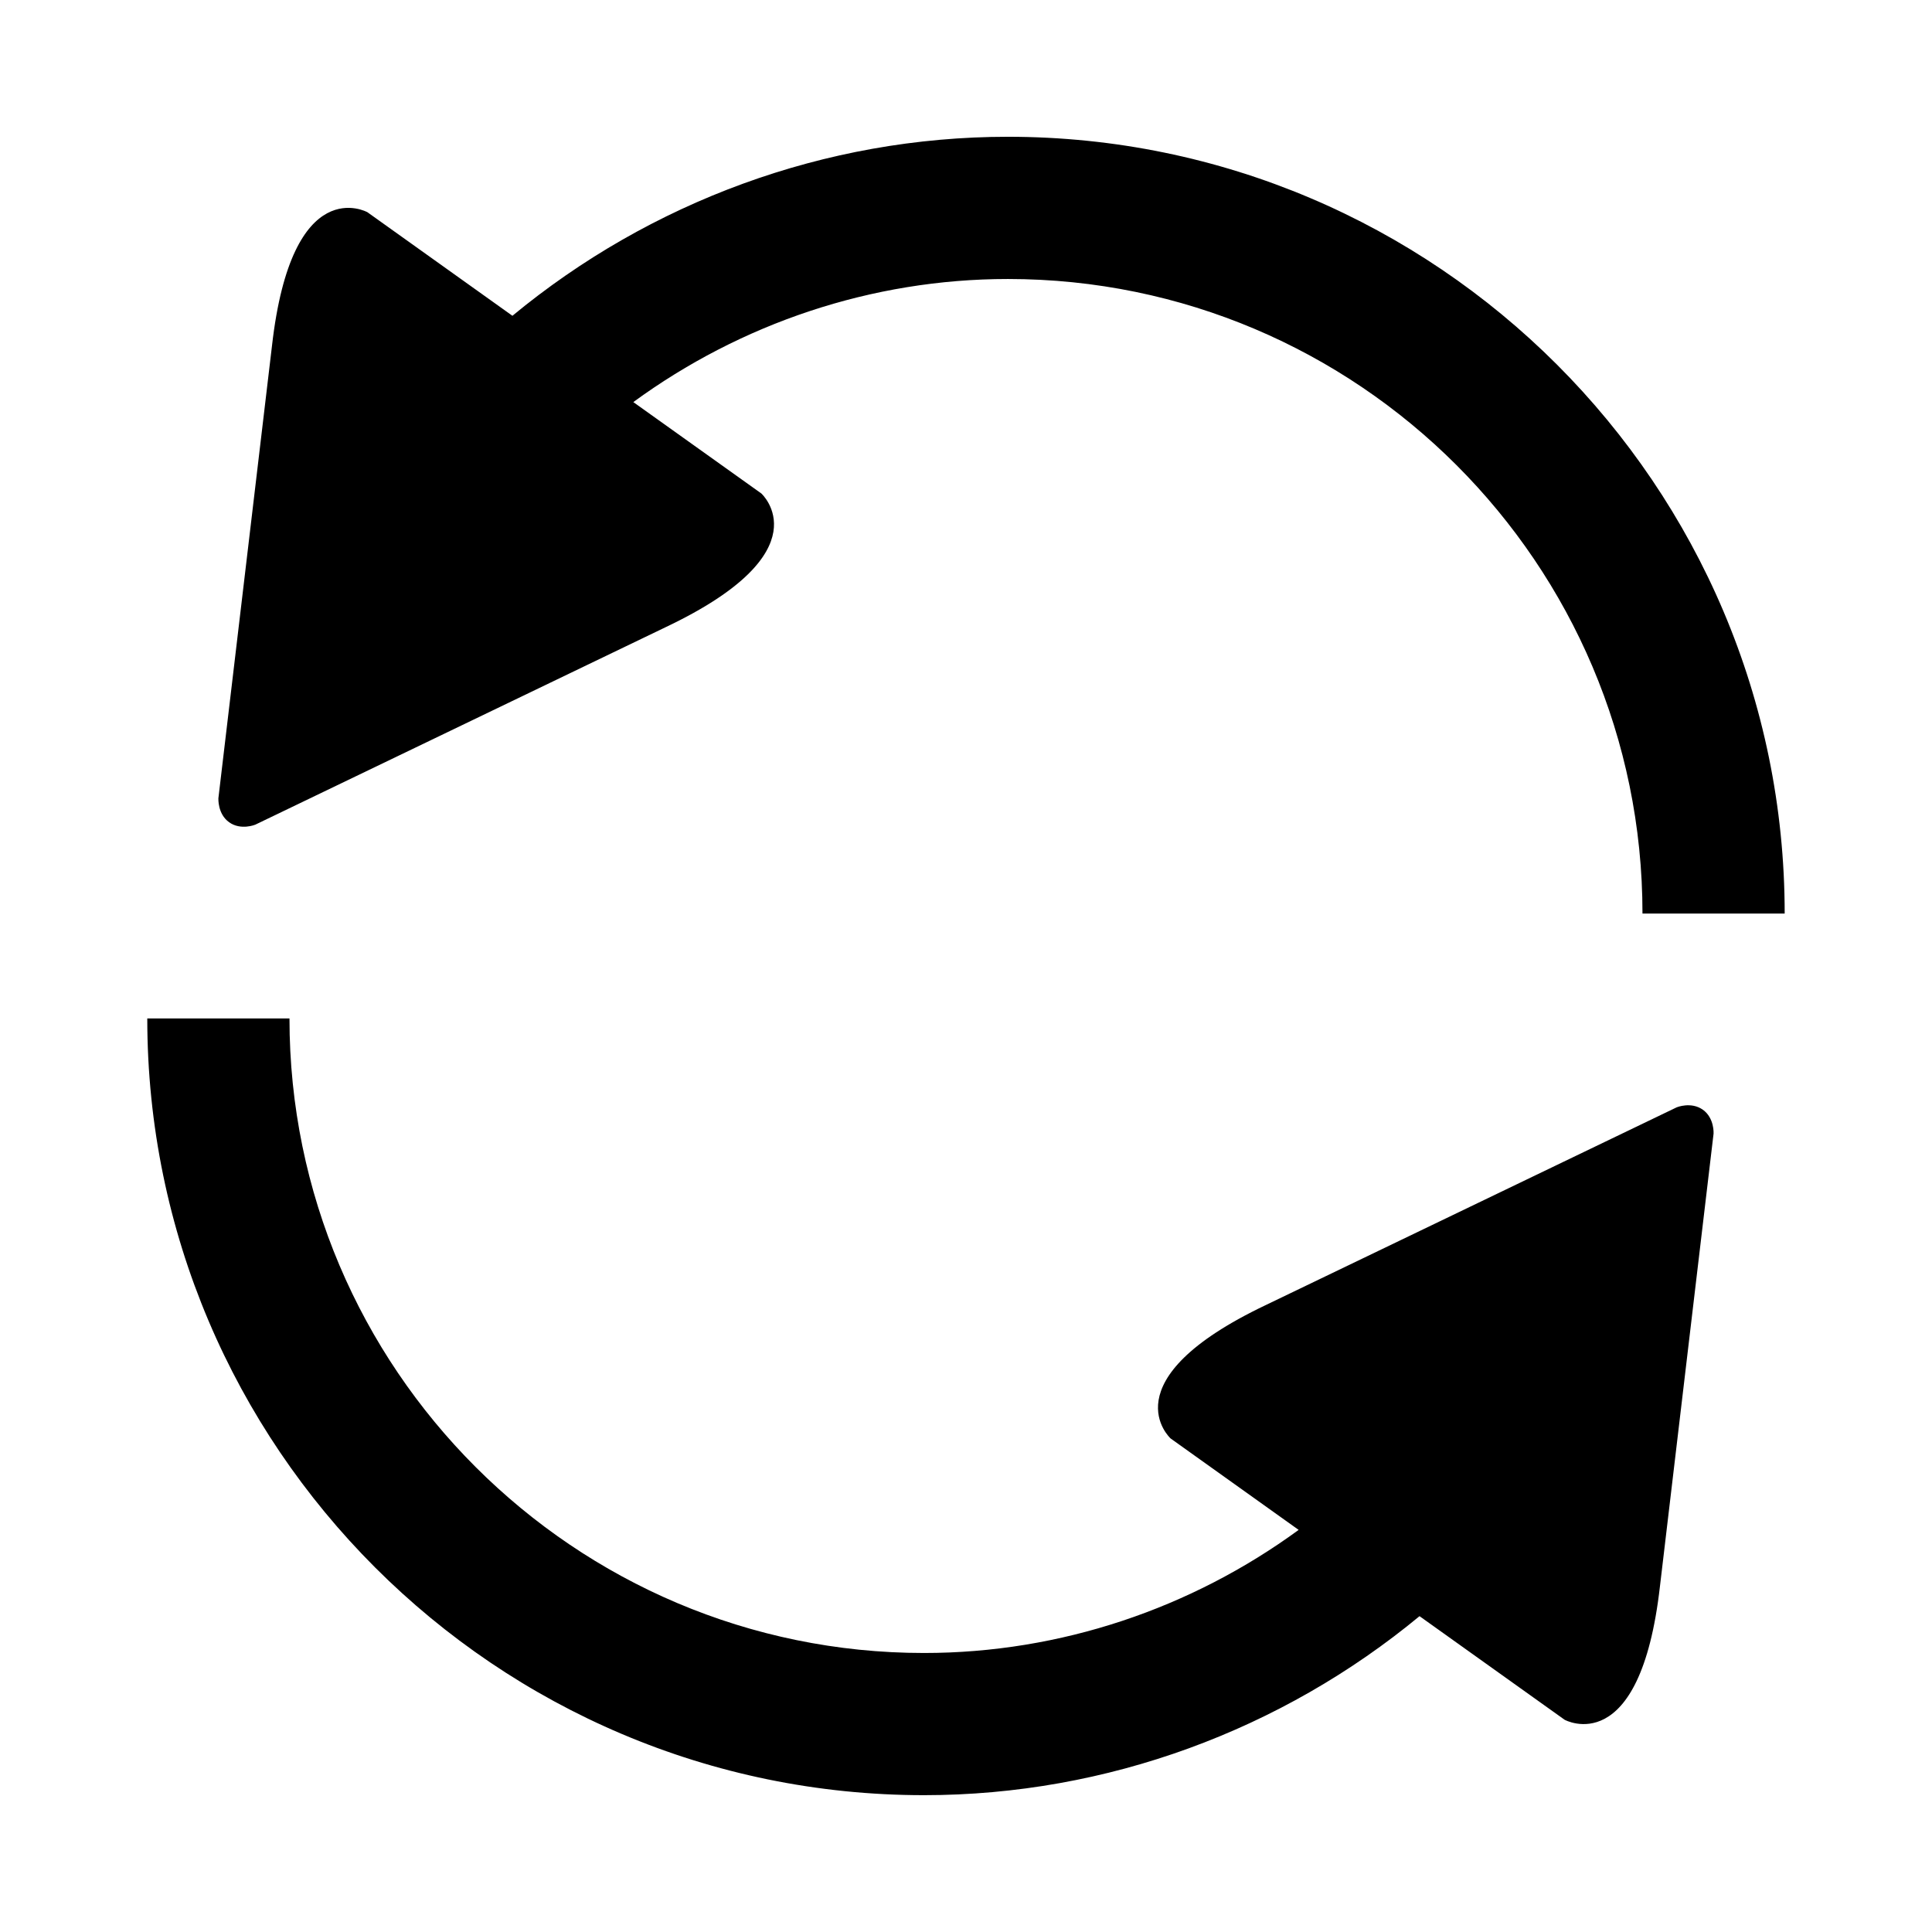 <?xml version="1.0" encoding="UTF-8"?>
<!-- The Best Svg Icon site in the world: iconSvg.co, Visit us! https://iconsvg.co -->
<svg fill="#000000" width="800px" height="800px" version="1.1" viewBox="144 144 512 512" xmlns="http://www.w3.org/2000/svg">
 <g>
  <path d="m204.73 361.91c3.102 2.215 6.922 0.637 6.922 0.637l108.84-52.379c42.199-20.062 25.277-35.387 25.277-35.387l-33.934-24.223c28.426-20.781 63.094-32.621 99.281-32.621 92.727 0 168.16 75.434 168.16 168.16h37.684c0-113.5-92.344-205.85-205.85-205.85-48.516 0-94.863 17.316-131.31 47.438l-38.441-27.453s-19.992-11.035-25.277 35.387l-14.207 119.94c0.012 0.004-0.25 4.133 2.852 6.348z"/>
  <path d="m595.27 438.09c-3.102-2.211-6.922-0.641-6.922-0.641l-108.85 52.379c-42.195 20.062-25.27 35.383-25.27 35.383l33.926 24.227c-28.43 20.781-63.094 32.621-99.281 32.621-92.727 0-168.16-75.434-168.16-168.16h-37.684c0 113.5 92.344 205.84 205.85 205.84 48.516 0 94.863-17.312 131.31-47.438l38.445 27.453s19.984 11.039 25.27-35.383l14.207-119.95c0 0.004 0.262-4.117-2.84-6.332z"/>
 </g>
</svg>